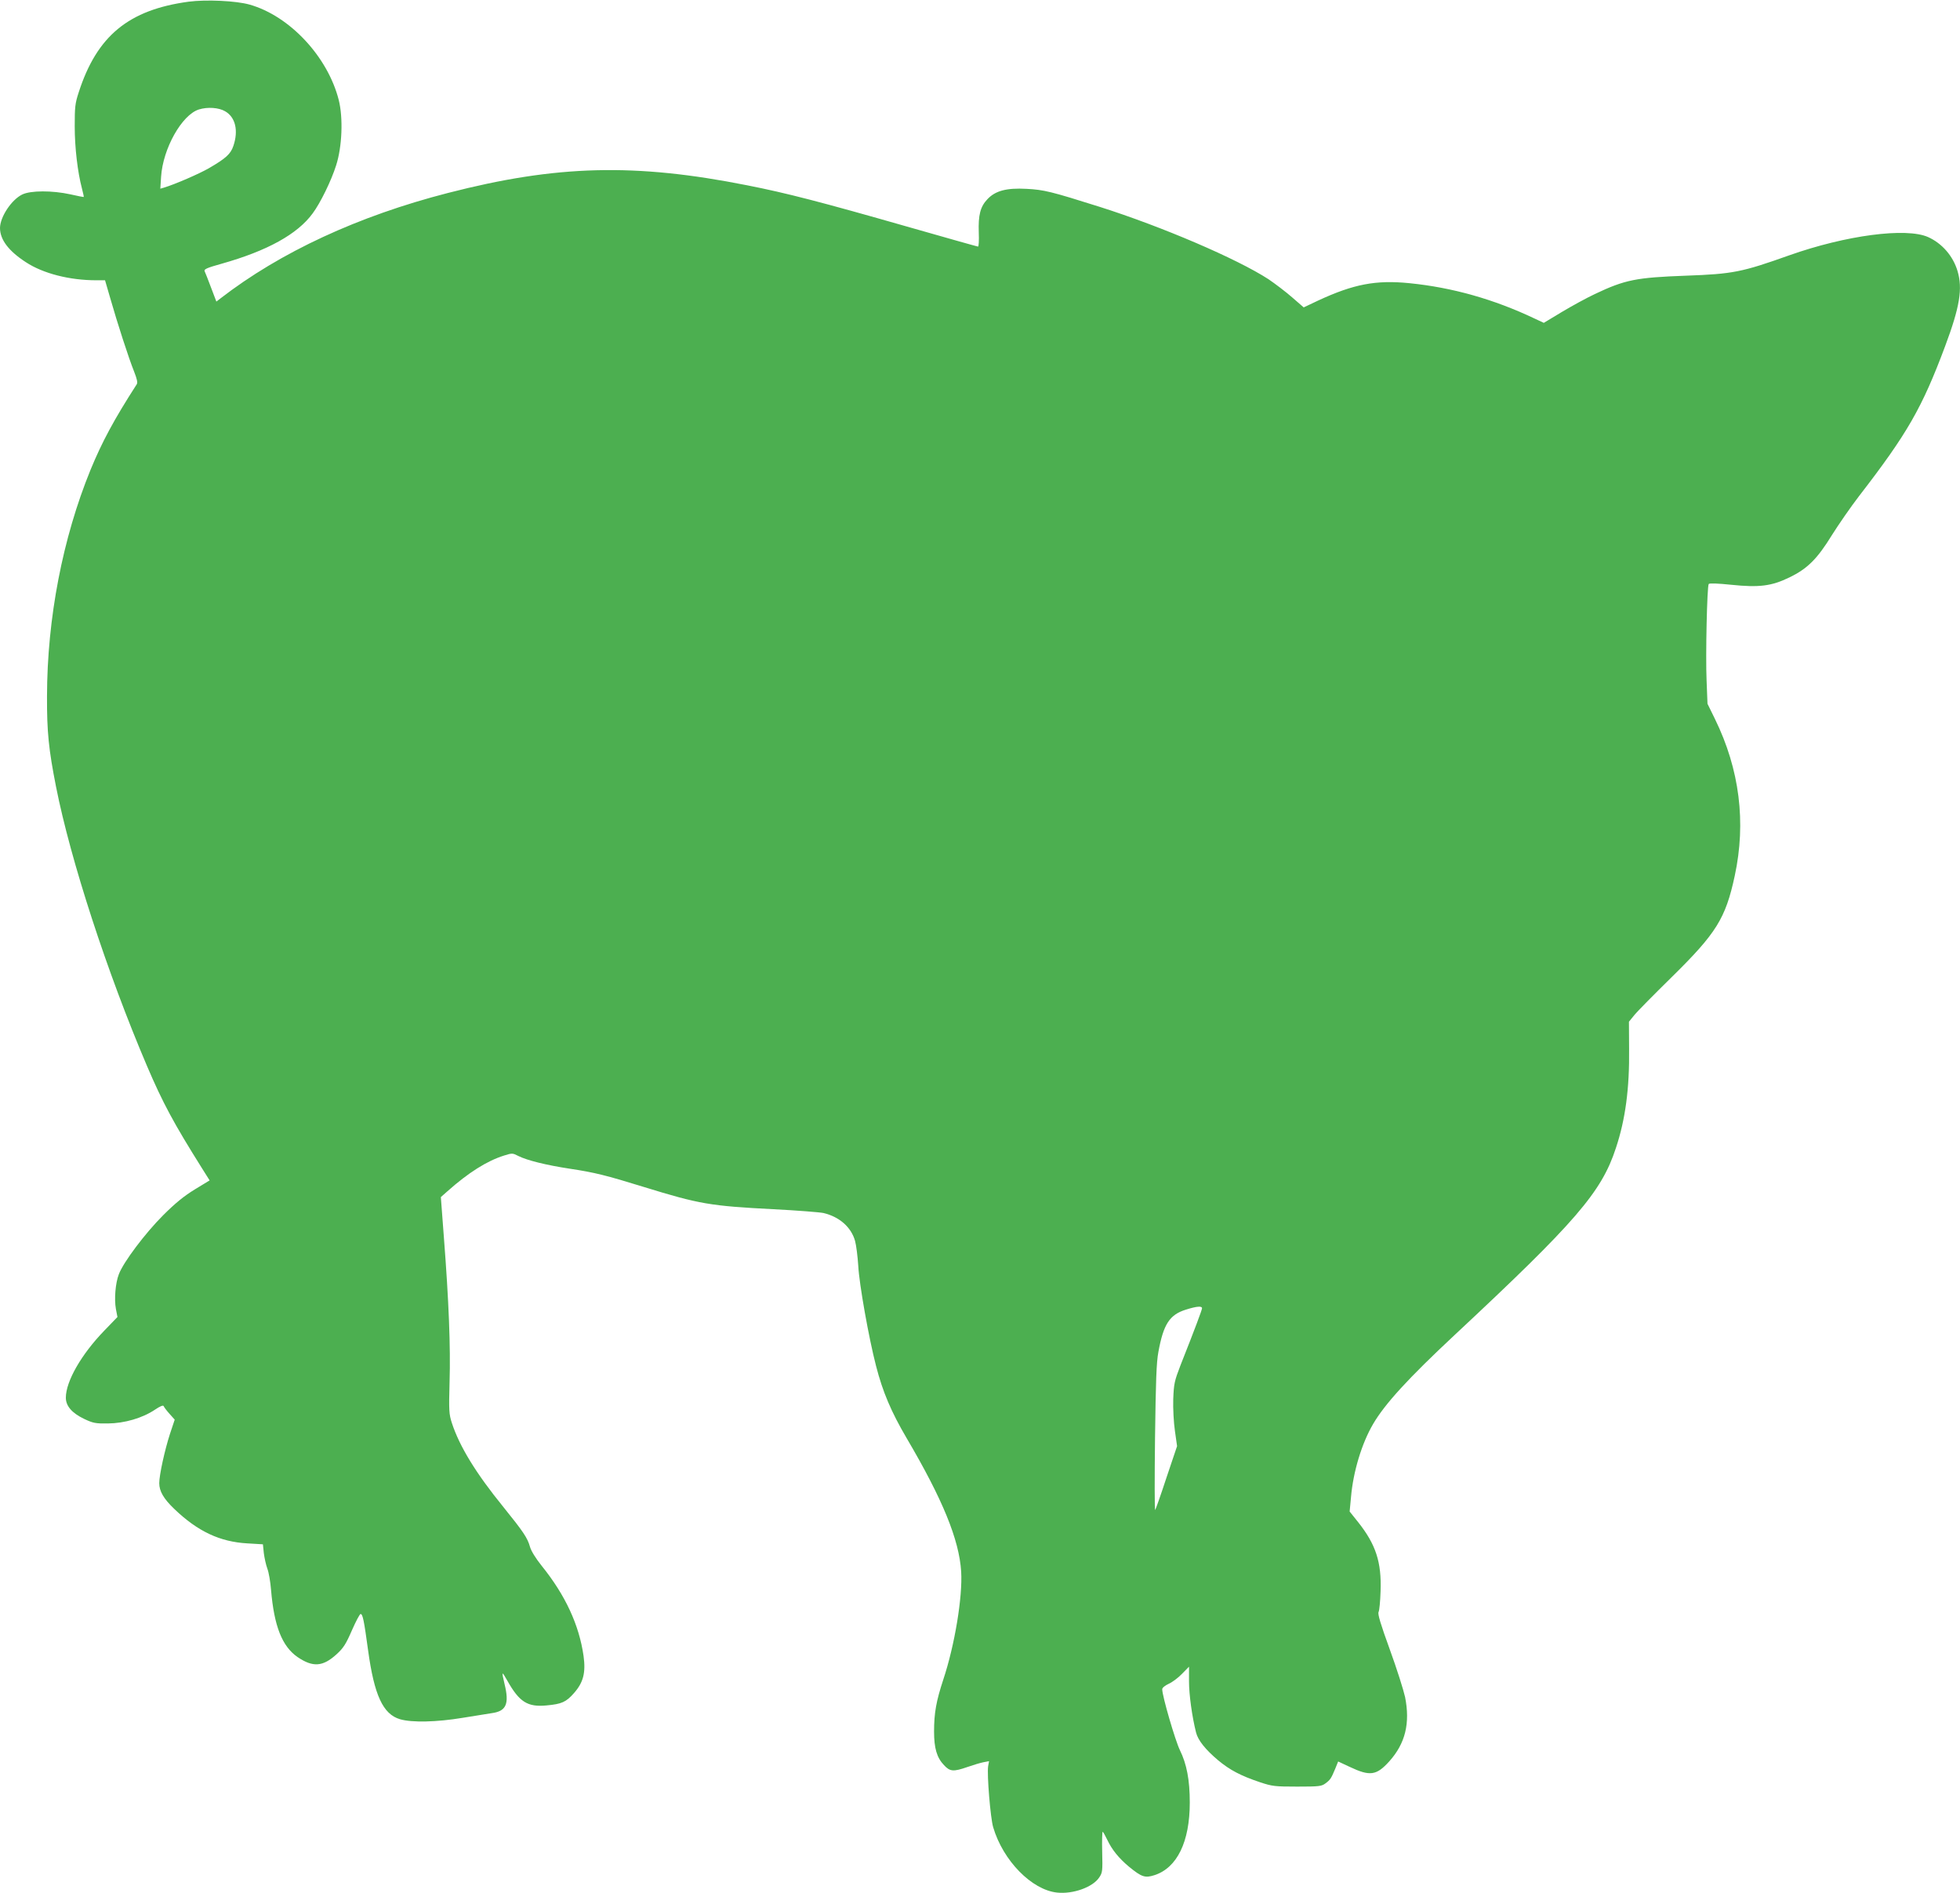 <?xml version="1.0" standalone="no"?>
<!DOCTYPE svg PUBLIC "-//W3C//DTD SVG 20010904//EN"
 "http://www.w3.org/TR/2001/REC-SVG-20010904/DTD/svg10.dtd">
<svg version="1.0" xmlns="http://www.w3.org/2000/svg"
 width="1280pt" height="1236pt" viewBox="0 0 1280 1236"
 preserveAspectRatio="xMidYMid meet">
<g transform="translate(0,1236) scale(0.1,-0.1)"
fill="#4caf50" stroke="none">
<path d="M1232 12349 c-392 -53 -599 -223 -718 -592 -24 -73 -26 -97 -26 -222
0 -139 19 -299 47 -405 8 -30 13 -55 12 -56 -1 -1 -40 6 -87 17 -118 26 -260
26 -315 -1 -70 -34 -144 -146 -145 -218 0 -76 55 -150 169 -224 113 -74 285
-118 461 -118 l56 0 34 -117 c46 -161 121 -393 155 -477 20 -51 25 -74 18 -85
-149 -231 -227 -377 -302 -559 -182 -446 -283 -969 -284 -1477 -1 -234 11
-349 59 -592 95 -480 333 -1211 594 -1823 103 -241 174 -373 358 -666 l51 -81
-97 -59 c-70 -43 -127 -89 -207 -169 -116 -116 -259 -305 -289 -385 -22 -57
-31 -161 -19 -227 l10 -52 -86 -89 c-150 -155 -251 -331 -251 -438 0 -54 40
-100 119 -138 59 -28 75 -31 156 -30 108 1 225 35 307 90 34 23 54 31 57 23 2
-6 19 -29 38 -50 l34 -38 -31 -93 c-34 -105 -70 -268 -70 -322 0 -52 29 -102
97 -167 154 -148 299 -216 479 -226 l101 -6 6 -58 c4 -31 14 -77 23 -101 9
-23 20 -86 24 -138 20 -237 72 -369 173 -439 100 -68 165 -64 255 18 44 40 61
66 100 156 26 59 51 107 57 107 14 -1 22 -40 49 -238 40 -292 97 -416 208
-449 78 -23 240 -19 409 9 79 13 166 27 193 31 92 13 113 60 81 190 -20 85
-19 87 18 22 78 -139 132 -174 256 -162 99 9 128 22 179 80 62 70 78 134 63
243 -29 203 -119 397 -273 588 -40 50 -69 97 -77 125 -16 58 -44 99 -174 260
-179 220 -286 395 -336 548 -19 59 -20 79 -15 270 7 224 -5 526 -37 940 l-20
265 43 38 c137 122 258 198 369 233 54 17 56 17 95 -3 56 -28 179 -59 337 -83
160 -24 236 -43 482 -119 363 -112 435 -124 843 -145 158 -8 307 -20 330 -25
105 -25 181 -93 206 -182 8 -29 17 -102 21 -163 6 -119 69 -472 116 -653 44
-171 99 -300 200 -472 235 -399 343 -663 356 -871 10 -165 -42 -481 -117 -706
-46 -140 -60 -217 -60 -339 0 -108 18 -170 65 -219 39 -42 61 -44 153 -12 37
13 84 27 104 31 l37 7 -6 -34 c-8 -53 15 -337 33 -397 64 -218 252 -410 418
-427 103 -11 232 35 274 98 22 32 23 42 20 167 -2 72 0 132 3 132 3 0 16 -23
30 -52 30 -64 75 -120 142 -176 83 -68 105 -75 167 -55 147 48 230 217 230
474 0 147 -20 252 -65 343 -30 62 -115 352 -115 397 0 9 18 24 42 35 23 10 62
39 87 65 l46 47 0 -97 c0 -86 20 -230 46 -333 13 -51 61 -111 144 -181 77 -64
147 -101 275 -144 79 -26 96 -28 242 -28 142 0 159 2 184 21 31 23 37 31 64
96 l19 47 75 -35 c133 -63 175 -57 259 36 105 117 137 249 103 420 -10 45 -54
185 -100 311 -60 165 -80 232 -73 244 5 9 11 70 13 136 7 189 -31 305 -146
450 l-56 70 9 95 c14 164 70 350 144 476 77 132 231 300 532 581 792 739 960
933 1054 1222 62 186 89 389 86 647 l-1 177 35 43 c19 24 129 135 244 248 292
287 352 383 412 662 75 348 32 694 -129 1023 l-49 100 -6 153 c-7 159 3 613
14 629 4 6 60 4 146 -5 183 -19 264 -9 381 48 118 57 182 121 278 277 44 70
123 184 176 253 316 409 412 576 563 980 96 257 115 375 81 490 -29 98 -101
181 -192 222 -143 64 -537 12 -907 -119 -309 -110 -368 -122 -675 -133 -324
-12 -397 -26 -595 -120 -55 -26 -152 -79 -217 -118 l-116 -70 -62 29 c-266
126 -536 202 -815 230 -220 22 -365 -6 -596 -113 l-95 -45 -75 65 c-41 36
-111 89 -155 119 -205 133 -694 343 -1104 473 -317 100 -362 111 -476 117
-130 7 -203 -12 -255 -67 -47 -49 -61 -104 -57 -218 2 -51 0 -92 -5 -92 -4 0
-213 59 -465 131 -556 159 -787 219 -1042 269 -734 146 -1245 133 -1955 -50
-584 -150 -1094 -386 -1486 -689 l-26 -20 -35 92 c-19 51 -38 99 -42 107 -5
12 17 22 111 48 298 84 496 193 595 329 50 67 121 212 153 313 39 120 47 310
17 428 -72 282 -320 548 -582 622 -88 25 -283 34 -398 19z m239 -716 c67 -39
87 -126 53 -226 -18 -53 -49 -81 -161 -146 -63 -36 -219 -104 -292 -126 l-24
-7 5 78 c12 184 135 403 246 439 57 18 131 13 173 -12z m6379 -7815 c-1 -12
-42 -123 -141 -373 -39 -102 -43 -118 -47 -220 -2 -62 3 -153 11 -208 l14 -99
-69 -205 c-37 -113 -71 -209 -74 -212 -4 -3 -4 208 -1 469 5 375 9 494 22 563
33 181 73 243 179 276 73 23 106 25 106 9z"/>
</g>
</svg>
